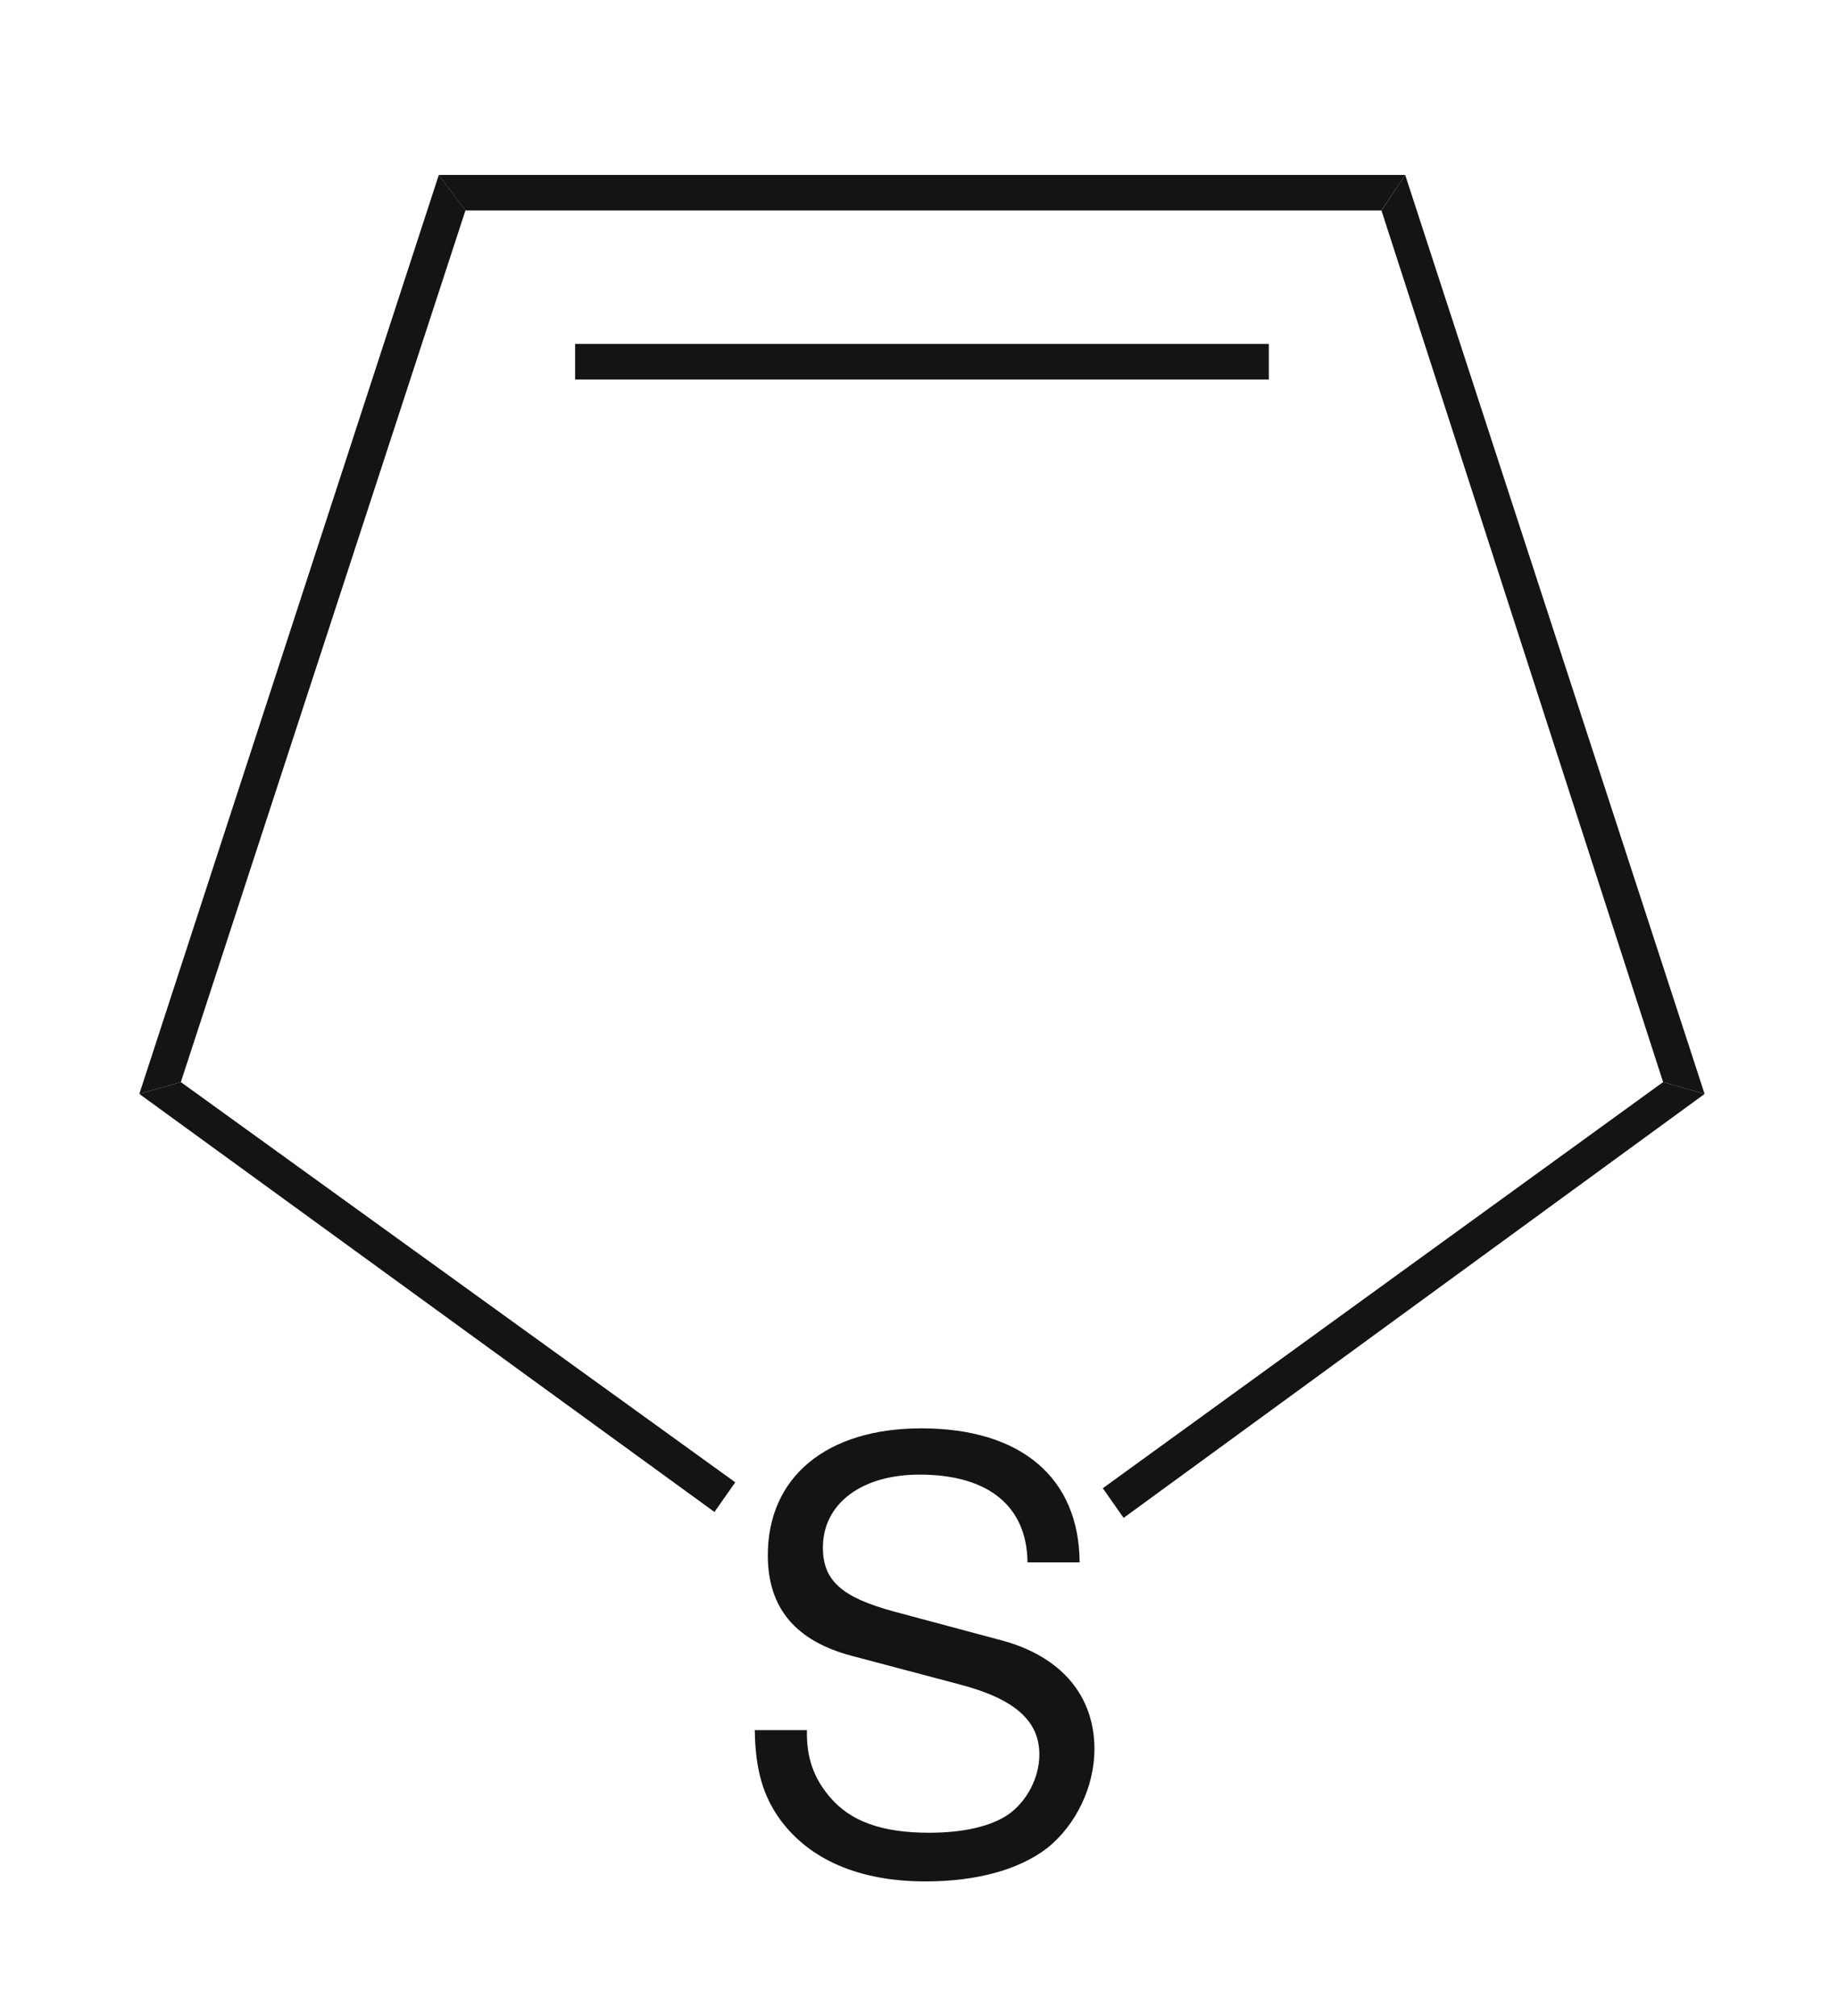 <?xml version="1.0" encoding="UTF-8"?>
<svg width="31pt" xmlns:xlink="http://www.w3.org/1999/xlink" xmlns="http://www.w3.org/2000/svg" height="34pt" viewBox="0 0 31 34" >
 <g transform="translate(12.73, 24.09)" style="fill:#161413; fill-rule:evenodd; stroke:none; stroke-width:0; stroke-linecap:butt; stroke-linejoin:miter; stroke-dasharray:none;" >
  <path d="M5.479 2.26 C5.47 0.83 4.489 0 2.809 0 C1.21 0 0.22 0.82 0.22 2.141 C0.22 3.03 0.689 3.59 1.649 3.84 C1.649 3.84 3.46 4.32 3.46 4.32 C4.38 4.561 4.8 4.93 4.8 5.5 C4.8 5.891 4.59 6.29 4.279 6.51 C3.989 6.71 3.529 6.82 2.939 6.82 C2.149 6.82 1.609 6.63 1.26 6.21 C0.989 5.891 0.869 5.54 0.88 5.09 C0.88 5.09 0 5.09 0 5.09 C0.01 5.76 0.14 6.2 0.43 6.601 C0.93 7.28 1.77 7.641 2.88 7.641 C3.75 7.641 4.46 7.441 4.93 7.08 C5.42 6.691 5.729 6.04 5.729 5.41 C5.729 4.51 5.17 3.851 4.18 3.58 C4.18 3.58 2.35 3.09 2.35 3.09 C1.47 2.851 1.149 2.57 1.149 2.01 C1.149 1.271 1.8 0.78 2.779 0.78 C3.939 0.78 4.59 1.311 4.6 2.26 C4.6 2.26 5.479 2.26 5.479 2.26 Z" />
 </g>
 <g transform="translate(7.4, 2.95)" style="fill:#161413; fill-rule:nonzero; stroke:none; stroke-width:0.6; stroke-linecap:butt; stroke-linejoin:miter; stroke-dasharray:none;" >
  <path d="M0.449 0.6 C0.449 0.6 0 0 0 0 C0 0 16.3 0 16.3 0 C16.3 0 15.899 0.6 15.899 0.6 C15.899 0.6 0.449 0.6 0.449 0.6 Z" />
 </g>
 <g transform="translate(9.7, 5.8)" style="fill:#161413; fill-rule:nonzero; stroke:none; stroke-width:0.6; stroke-linecap:butt; stroke-linejoin:miter; stroke-dasharray:none;" >
  <path d="M0 0.601 C0 0.601 0 0 0 0 C0 0 11.7 0 11.7 0 C11.7 0 11.7 0.601 11.7 0.601 C11.7 0.601 0 0.601 0 0.601 Z" />
 </g>
 <g transform="translate(2.35, 2.95)" style="fill:#161413; fill-rule:nonzero; stroke:none; stroke-width:0.6; stroke-linecap:butt; stroke-linejoin:miter; stroke-dasharray:none;" >
  <path d="M0.7 15.3 C0.7 15.3 0 15.5 0 15.5 C0 15.5 5.051 0 5.051 0 C5.051 0 5.5 0.6 5.5 0.6 C5.5 0.6 0.7 15.3 0.7 15.3 Z" />
 </g>
 <g transform="translate(2.35, 18.25)" style="fill:#161413; fill-rule:nonzero; stroke:none; stroke-width:0.6; stroke-linecap:butt; stroke-linejoin:miter; stroke-dasharray:none;" >
  <path d="M10.051 6.75 C10.051 6.75 9.7 7.25 9.7 7.25 C9.7 7.25 0 0.2 0 0.2 C0 0.2 0.7 0 0.7 0 C0.7 0 10.051 6.75 10.051 6.75 Z" />
 </g>
 <g transform="translate(18.6, 18.25)" style="fill:#161413; fill-rule:nonzero; stroke:none; stroke-width:0.6; stroke-linecap:butt; stroke-linejoin:miter; stroke-dasharray:none;" >
  <path d="M9.45 0 C9.45 0 10.15 0.2 10.15 0.2 C10.15 0.2 0.351 7.35 0.351 7.35 C0.351 7.35 0 6.85 0 6.85 C0 6.85 9.45 0 9.45 0 Z" />
 </g>
 <g transform="translate(23.3, 2.95)" style="fill:#161413; fill-rule:nonzero; stroke:none; stroke-width:0.6; stroke-linecap:butt; stroke-linejoin:miter; stroke-dasharray:none;" >
  <path d="M0 0.6 C0 0.6 0.4 0 0.4 0 C0.4 0 5.45 15.5 5.45 15.5 C5.45 15.5 4.75 15.3 4.75 15.3 C4.75 15.3 0 0.6 0 0.6 Z" />
 </g>
</svg>
